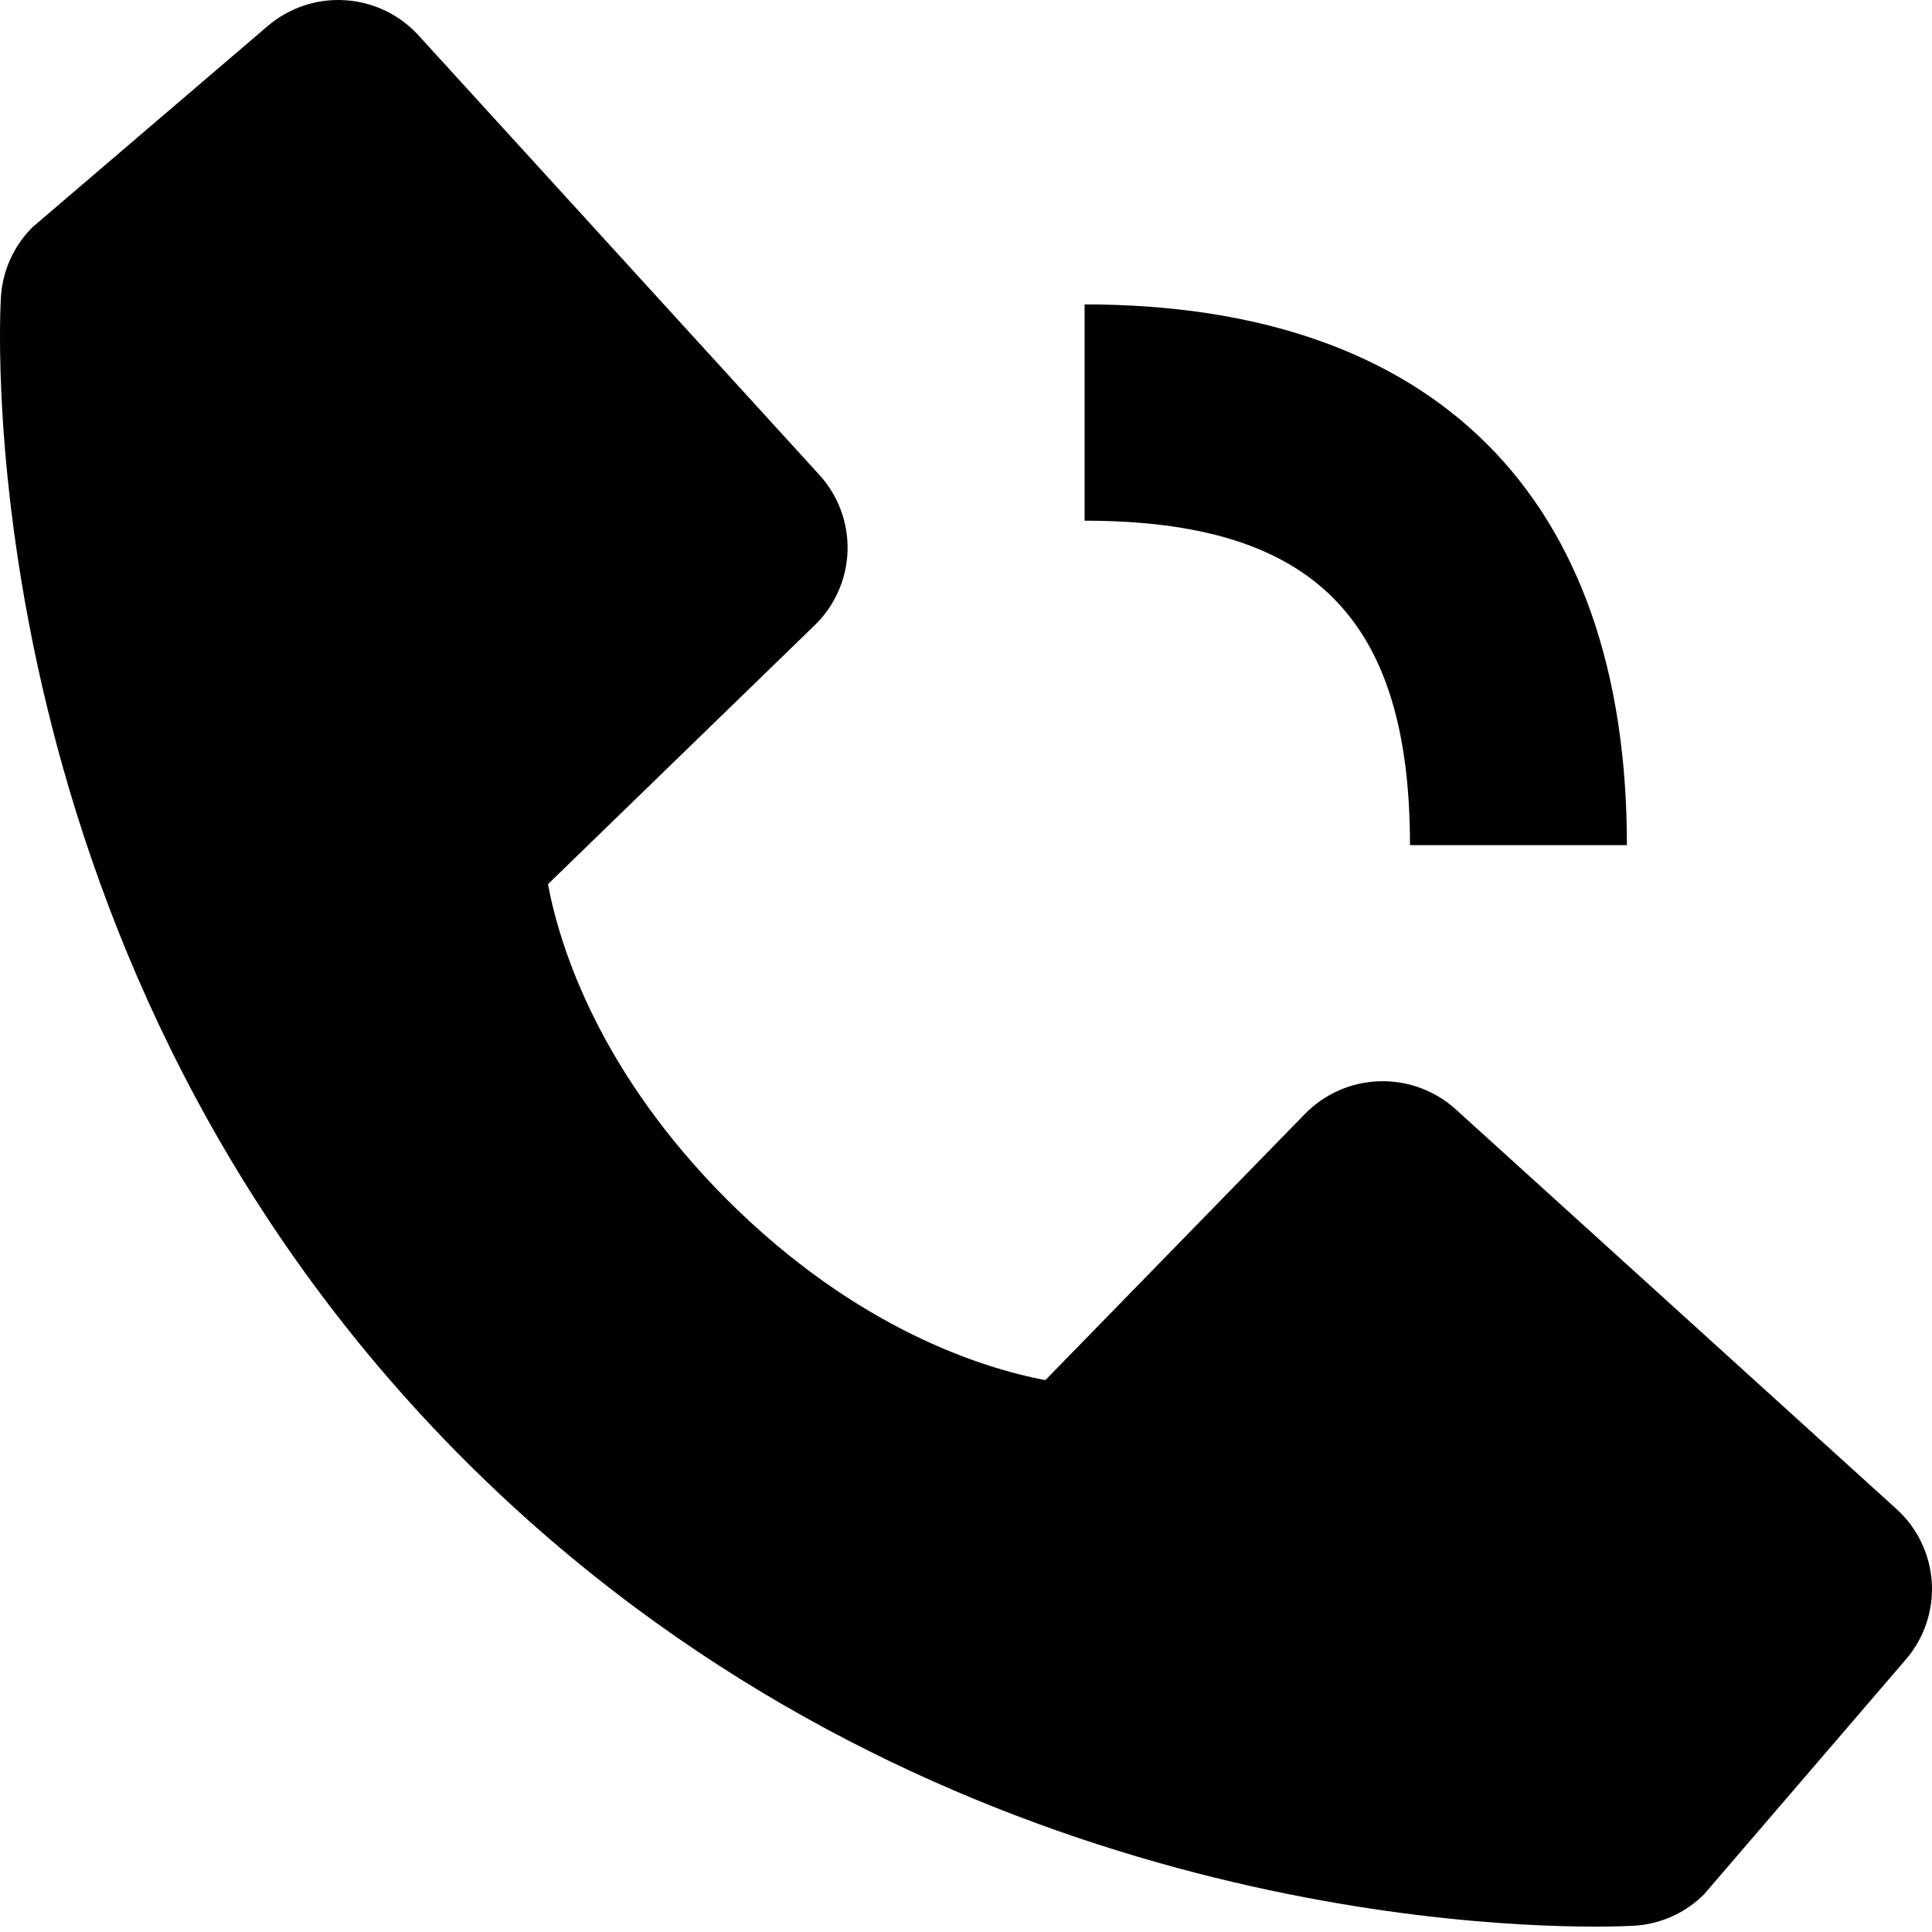 <?xml version="1.0" encoding="UTF-8"?> <svg xmlns="http://www.w3.org/2000/svg" width="72" height="72" viewBox="0 0 72 72" fill="none"> <path d="M40.42 19.405C48.92 19.405 52.546 23.02 52.546 31.496H60.63C60.63 18.498 53.455 11.344 40.42 11.344V19.405ZM54.252 41.342C53.475 40.638 52.454 40.263 51.405 40.295C50.356 40.328 49.361 40.765 48.629 41.515L38.957 51.434C36.629 50.991 31.948 49.536 27.13 44.744C22.312 39.935 20.853 35.256 20.421 32.951L30.36 23.302C31.113 22.573 31.553 21.581 31.585 20.534C31.618 19.488 31.241 18.47 30.534 17.696L15.599 1.321C14.892 0.544 13.909 0.073 12.859 0.008C11.809 -0.058 10.775 0.288 9.977 0.97L1.206 8.471C0.507 9.17 0.09 10.101 0.033 11.086C-0.027 12.094 -1.183 35.962 17.377 54.477C33.569 70.619 53.851 71.799 59.437 71.799C60.254 71.799 60.755 71.775 60.888 71.767C61.877 71.712 62.809 71.294 63.507 70.594L71.025 61.844C71.71 61.049 72.057 60.018 71.992 58.971C71.927 57.924 71.456 56.944 70.678 56.238L54.252 41.342Z" fill="black"></path> </svg> 